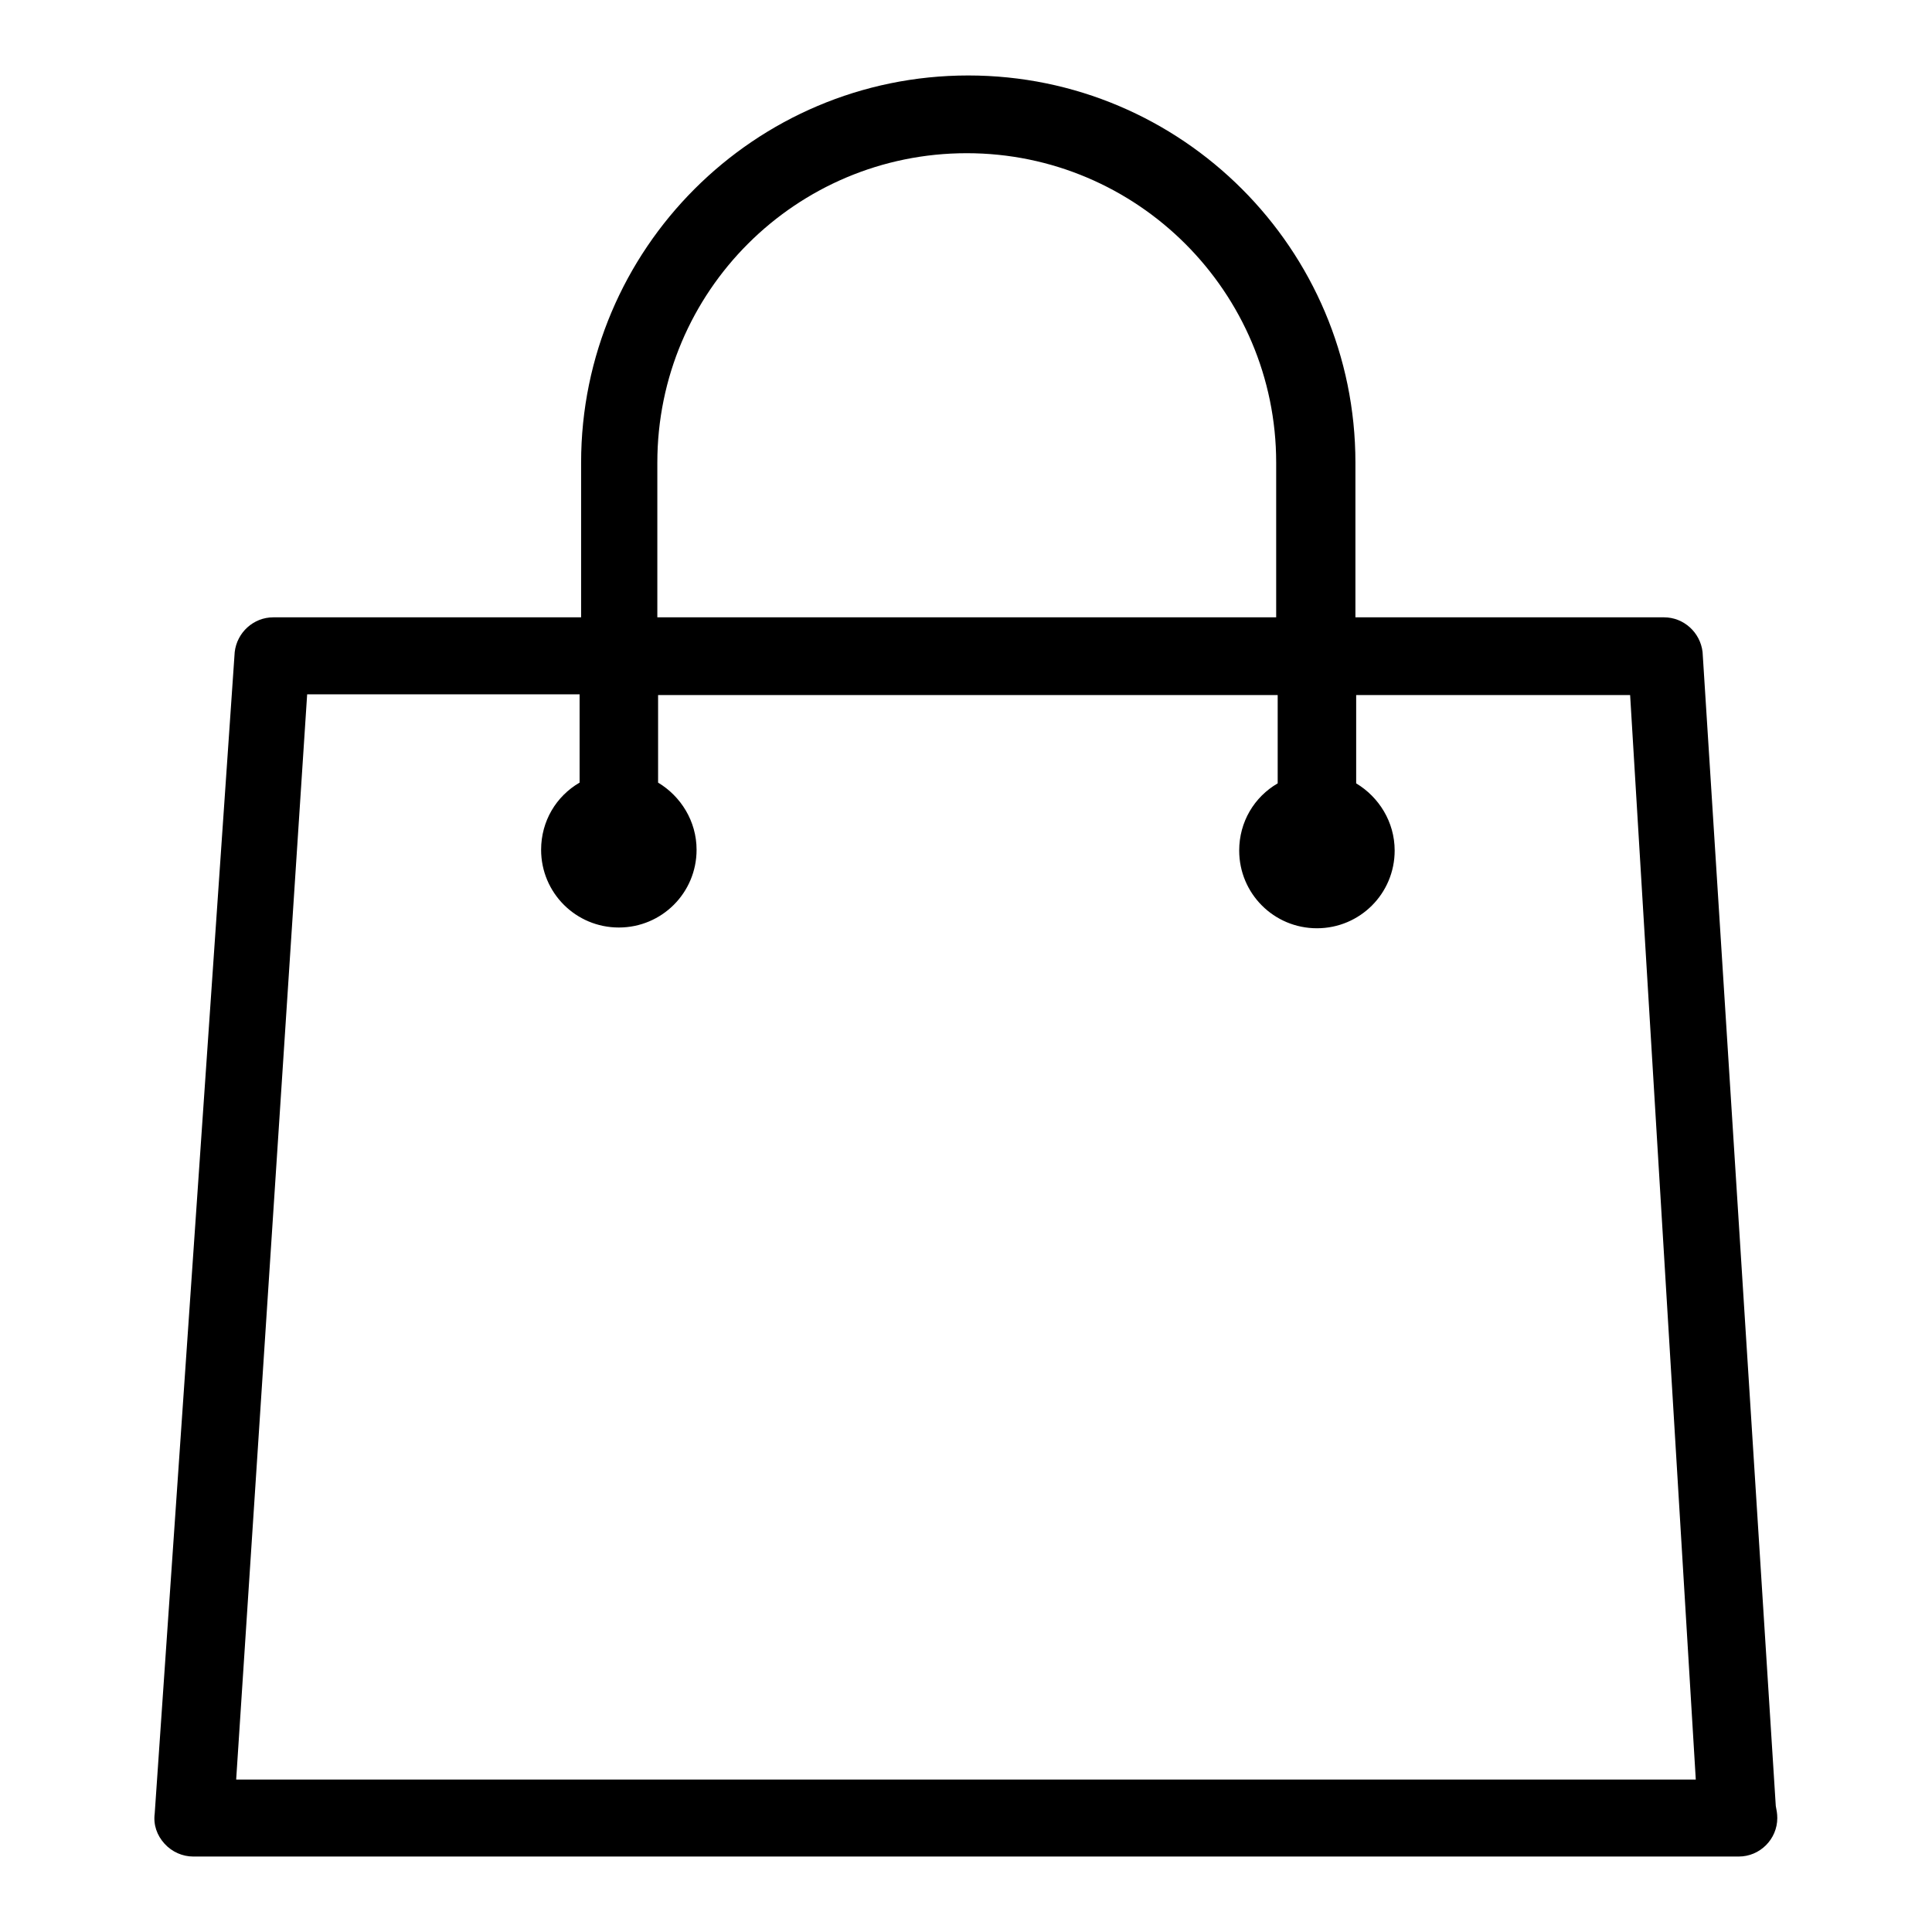 <?xml version="1.0" encoding="utf-8"?>
<!-- Svg Vector Icons : http://www.onlinewebfonts.com/icon -->
<!DOCTYPE svg PUBLIC "-//W3C//DTD SVG 1.1//EN" "http://www.w3.org/Graphics/SVG/1.1/DTD/svg11.dtd">
<svg version="1.1" xmlns="http://www.w3.org/2000/svg" xmlns:xlink="http://www.w3.org/1999/xlink" x="0px" y="0px" viewBox="0 0 256 256" enable-background="new 0 0 256 256" xml:space="preserve">
<g> <path fill="#000000" d="M235.3,239.3l-9.7-152.9c-0.3-2.6-2.5-4.6-5.1-4.6h-40.9V61.3c0-28.3-23-51.3-51.3-51.3 c-28.3,0-51.3,23-51.3,51.3v20.5H36.2c-2.6,0-4.8,2-5.1,4.6L20.5,240.3c-0.2,1.5,0.3,2.9,1.3,4c1,1.1,2.4,1.7,3.8,1.7h204.7 c0,0,0.1,0,0.1,0c2.8,0,5.1-2.3,5.1-5.1C235.5,240.3,235.4,239.8,235.3,239.3z M87.1,61.3c0-22.7,18.4-41,41-41s41,18.4,41,41v20.5 H87.1V61.3z M31.3,235.7l9.4-143.7h36.1v11.7c-3.1,1.8-5.1,5.1-5.1,8.9c0,5.7,4.6,10.3,10.3,10.3c5.7,0,10.3-4.6,10.3-10.3 c0-3.8-2.1-7.1-5.1-8.9V92.1h82.1v11.7c-3.1,1.8-5.1,5.1-5.1,8.9c0,5.7,4.6,10.3,10.3,10.3s10.3-4.6,10.3-10.3 c0-3.8-2.1-7.1-5.1-8.9V92.1h36.3l8.7,143.7H31.3z"/></g>
</svg>